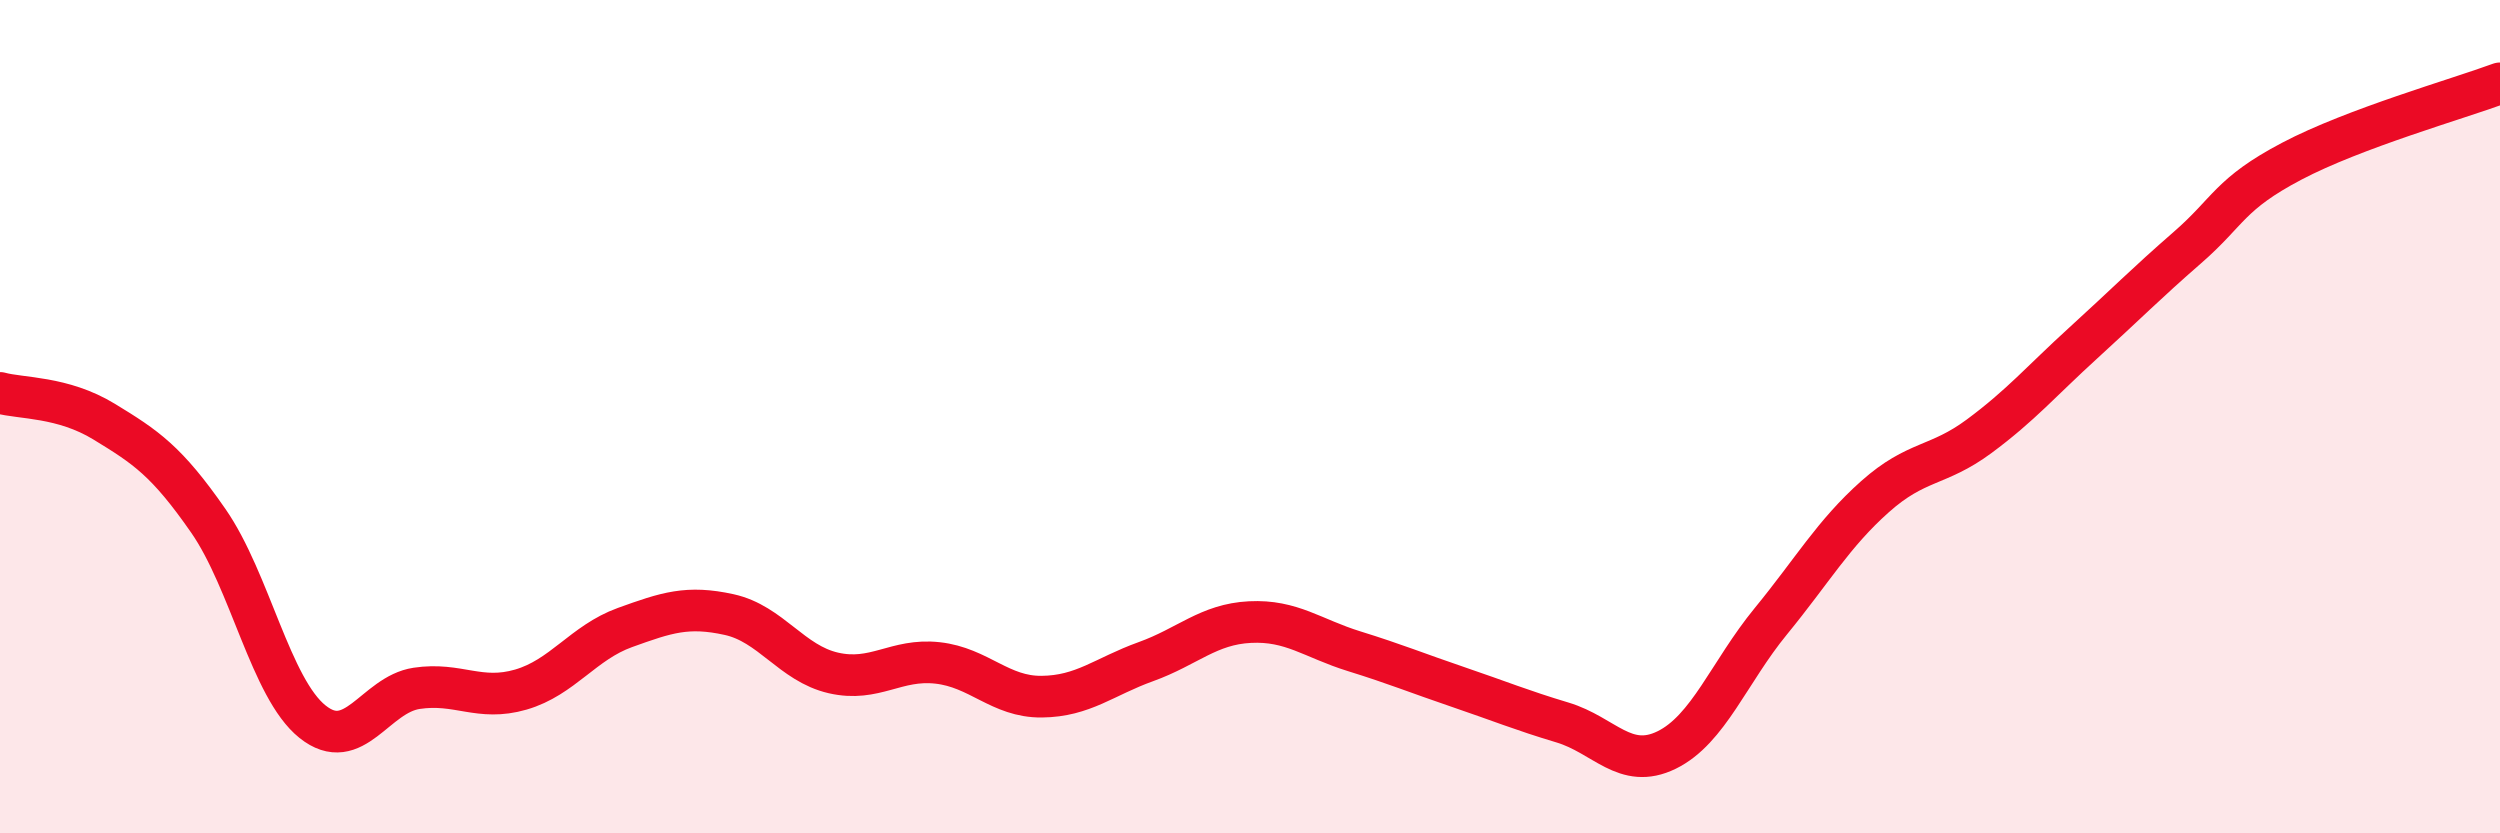 
    <svg width="60" height="20" viewBox="0 0 60 20" xmlns="http://www.w3.org/2000/svg">
      <path
        d="M 0,9.43 C 0.5,9.57 1.5,9.51 2.5,10.12 C 3.5,10.73 4,11.06 5,12.5 C 6,13.94 6.5,16.52 7.5,17.32 C 8.5,18.12 9,16.67 10,16.52 C 11,16.37 11.5,16.84 12.5,16.55 C 13.5,16.26 14,15.42 15,15.06 C 16,14.7 16.5,14.53 17.5,14.75 C 18.5,14.97 19,15.92 20,16.15 C 21,16.38 21.5,15.8 22.5,15.91 C 23.5,16.02 24,16.73 25,16.72 C 26,16.71 26.5,16.24 27.5,15.88 C 28.5,15.52 29,14.98 30,14.93 C 31,14.88 31.5,15.32 32.5,15.63 C 33.5,15.94 34,16.15 35,16.49 C 36,16.83 36.5,17.04 37.5,17.34 C 38.5,17.64 39,18.49 40,18 C 41,17.51 41.5,16.13 42.5,14.91 C 43.5,13.69 44,12.81 45,11.92 C 46,11.03 46.5,11.21 47.5,10.47 C 48.5,9.73 49,9.14 50,8.23 C 51,7.32 51.5,6.81 52.5,5.94 C 53.5,5.07 53.5,4.66 55,3.87 C 56.5,3.08 59,2.37 60,2L60 20L0 20Z"
        fill="#EB0A25"
        opacity="0.1"
        stroke-linecap="round"
        stroke-linejoin="round"
      />
      <path
        d="M 0,9.43 C 0.5,9.57 1.5,9.51 2.5,10.12 C 3.5,10.73 4,11.06 5,12.5 C 6,13.94 6.5,16.52 7.5,17.32 C 8.5,18.12 9,16.67 10,16.52 C 11,16.37 11.5,16.84 12.5,16.55 C 13.5,16.26 14,15.42 15,15.06 C 16,14.7 16.5,14.53 17.5,14.75 C 18.5,14.97 19,15.92 20,16.15 C 21,16.38 21.5,15.8 22.5,15.91 C 23.5,16.02 24,16.73 25,16.72 C 26,16.71 26.5,16.24 27.5,15.88 C 28.5,15.52 29,14.98 30,14.93 C 31,14.88 31.5,15.32 32.5,15.63 C 33.5,15.94 34,16.15 35,16.49 C 36,16.83 36.5,17.04 37.5,17.34 C 38.5,17.64 39,18.49 40,18 C 41,17.51 41.5,16.13 42.5,14.91 C 43.5,13.69 44,12.81 45,11.92 C 46,11.03 46.5,11.21 47.5,10.47 C 48.5,9.73 49,9.14 50,8.23 C 51,7.32 51.5,6.81 52.5,5.94 C 53.5,5.07 53.5,4.66 55,3.87 C 56.5,3.08 59,2.37 60,2"
        stroke="#EB0A25"
        stroke-width="1"
        fill="none"
        stroke-linecap="round"
        stroke-linejoin="round"
      />
    </svg>
  